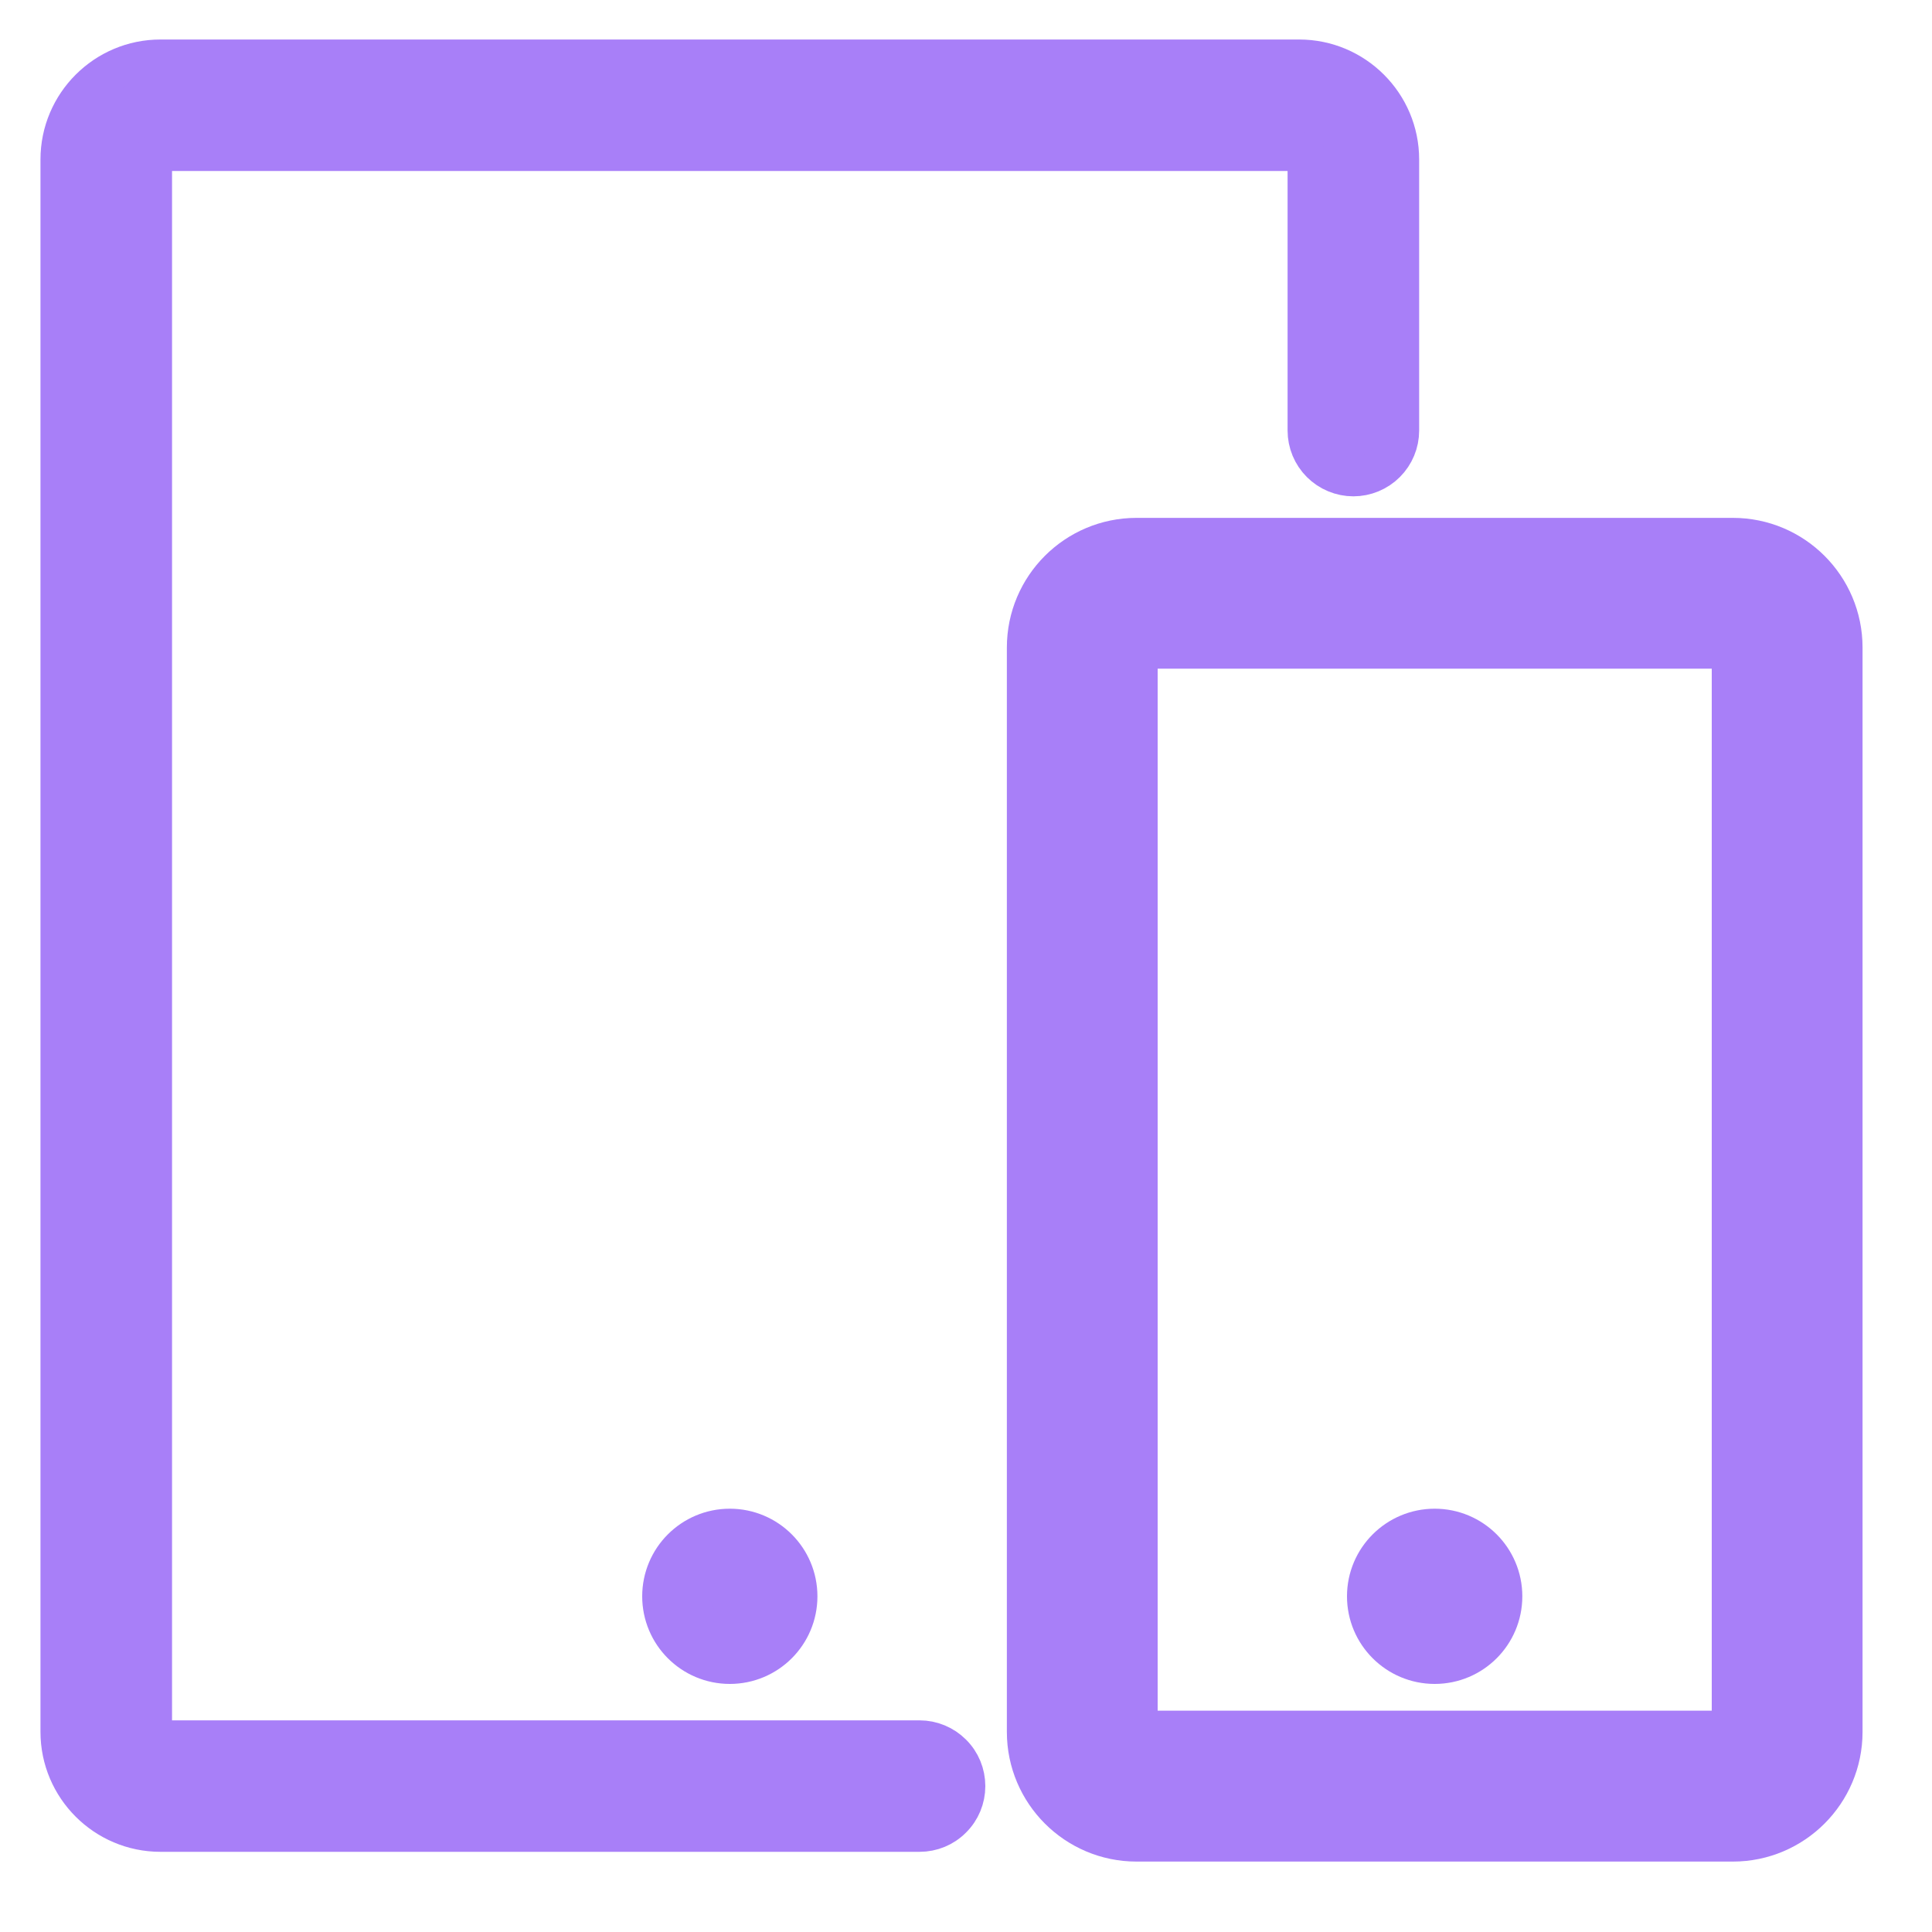 <svg width="20" height="20" viewBox="0 0 20 20" fill="none" xmlns="http://www.w3.org/2000/svg">
<path d="M1.661 18.97H9.52C9.647 18.97 9.769 18.92 9.859 18.829C9.95 18.739 10 18.617 10 18.49C10 18.362 9.95 18.24 9.859 18.15C9.769 18.06 9.647 18.009 9.52 18.009H1.661C1.64 18.009 1.619 18 1.604 17.985C1.589 17.97 1.581 17.95 1.581 17.928V1.651C1.581 1.629 1.589 1.609 1.604 1.594C1.619 1.578 1.64 1.57 1.661 1.57H13.449C13.47 1.57 13.491 1.578 13.506 1.594C13.521 1.609 13.529 1.629 13.529 1.651V4.457C13.529 4.585 13.58 4.707 13.67 4.797C13.76 4.887 13.883 4.938 14.01 4.938C14.137 4.938 14.26 4.887 14.35 4.797C14.44 4.707 14.491 4.585 14.491 4.457V1.651C14.491 1.076 14.023 0.609 13.449 0.609H1.661C1.087 0.609 0.619 1.076 0.619 1.651V17.928C0.619 18.503 1.087 18.97 1.661 18.97Z" fill="#A87FF8" stroke="#A87FF8" stroke-width="0.4"/>
<path d="M10.923 6.703V17.929C10.923 18.393 11.301 18.771 11.765 18.771H17.939C18.403 18.771 18.781 18.393 18.781 17.929V6.703C18.781 6.238 18.403 5.861 17.939 5.861H11.765C11.301 5.861 10.923 6.238 10.923 6.703ZM18.22 6.703V17.929C18.22 18.003 18.19 18.074 18.138 18.127C18.085 18.18 18.014 18.209 17.939 18.209H11.765C11.69 18.209 11.619 18.18 11.566 18.127C11.514 18.074 11.484 18.003 11.484 17.929V6.703C11.484 6.628 11.514 6.557 11.566 6.504C11.619 6.451 11.69 6.422 11.765 6.422H17.939C18.014 6.422 18.085 6.451 18.138 6.504C18.19 6.557 18.22 6.628 18.22 6.703Z" fill="#A87FF8" stroke="#A87FF8"/>
<path d="M7.555 17.086C7.865 17.086 8.116 16.835 8.116 16.525C8.116 16.215 7.865 15.964 7.555 15.964C7.245 15.964 6.994 16.215 6.994 16.525C6.994 16.835 7.245 17.086 7.555 17.086Z" fill="#A87FF8" stroke="#A87FF8" stroke-width="0.692"/>
<path d="M14.852 17.086C15.162 17.086 15.413 16.835 15.413 16.525C15.413 16.215 15.162 15.964 14.852 15.964C14.542 15.964 14.29 16.215 14.29 16.525C14.29 16.835 14.542 17.086 14.852 17.086Z" fill="#A87FF8" stroke="#A87FF8" stroke-width="0.692"/>
</svg>
